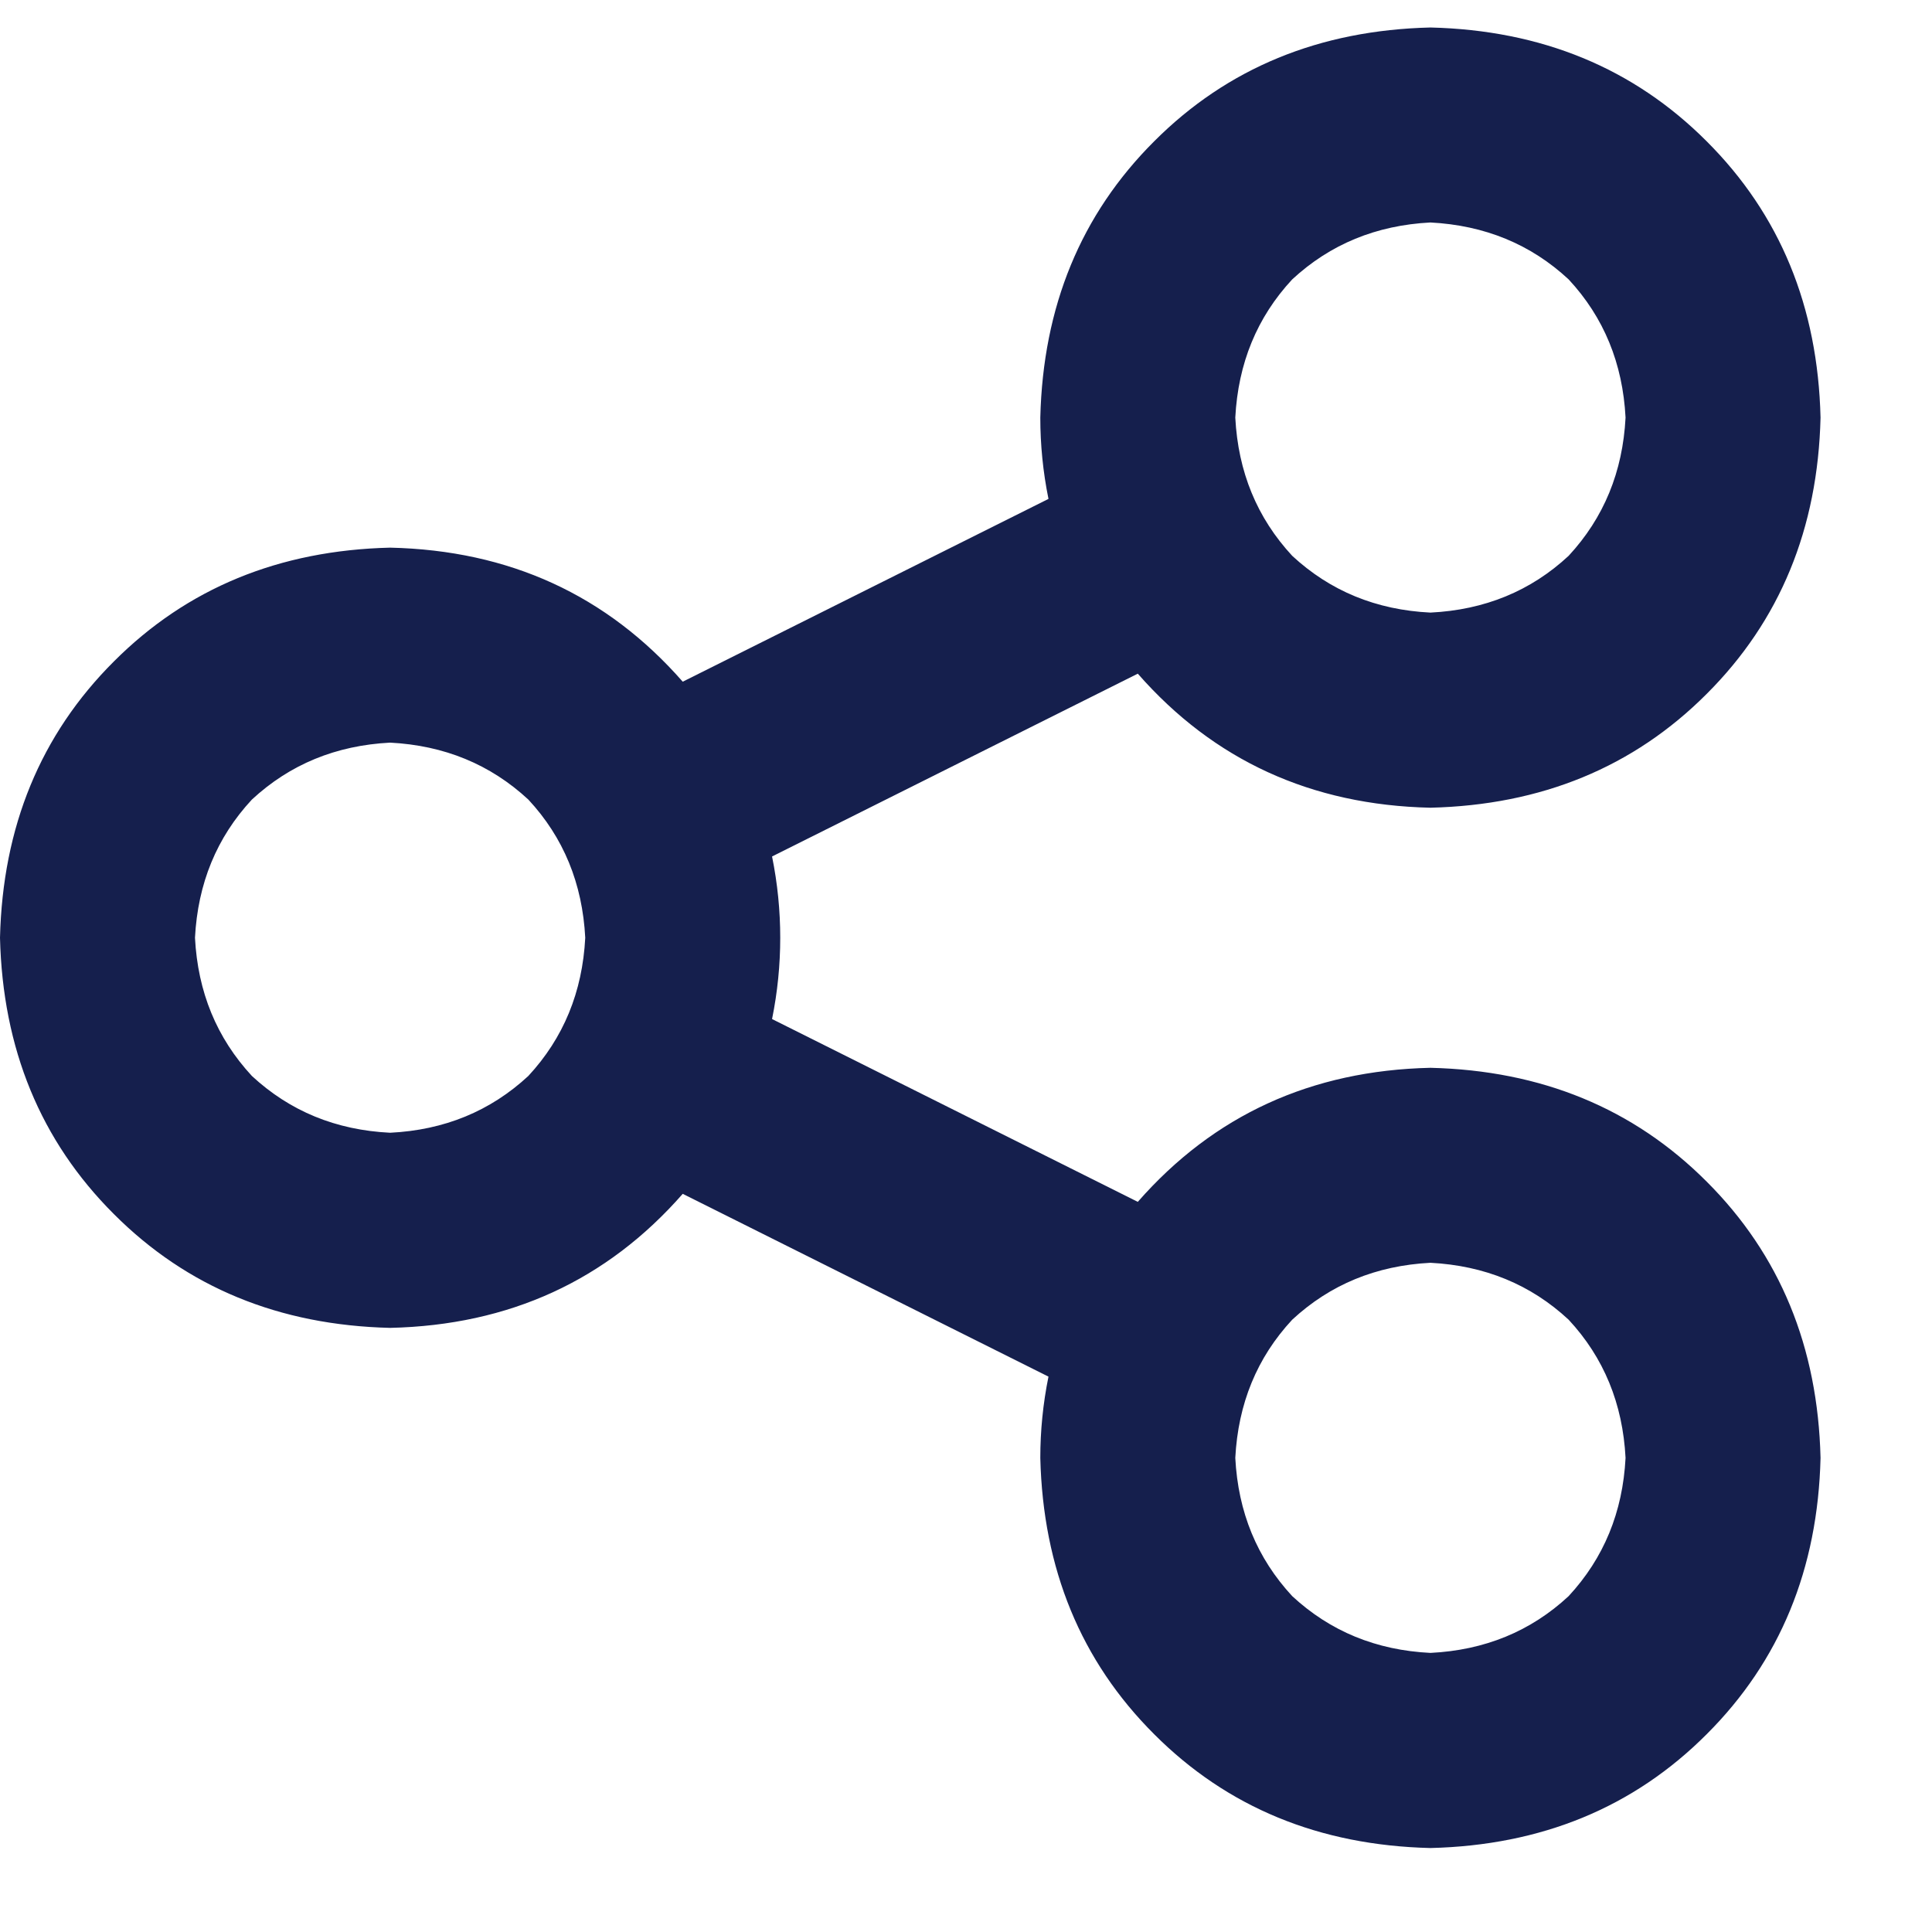 <svg width="13" height="13" viewBox="0 0 13 13" fill="none" xmlns="http://www.w3.org/2000/svg">
<path d="M9.625 7.185C8.823 7.203 8.167 7.504 7.656 8.087L5.195 6.857C5.232 6.675 5.25 6.492 5.25 6.31C5.25 6.128 5.232 5.945 5.195 5.763L7.656 4.533C8.167 5.116 8.823 5.417 9.625 5.435C10.372 5.417 10.992 5.162 11.484 4.669C11.977 4.177 12.232 3.557 12.25 2.81C12.232 2.063 11.977 1.443 11.484 0.951C10.992 0.458 10.372 0.203 9.625 0.185C8.878 0.203 8.258 0.458 7.766 0.951C7.273 1.443 7.018 2.063 7 2.81C7 2.992 7.018 3.175 7.055 3.357L4.594 4.587C4.083 4.004 3.427 3.703 2.625 3.685C1.878 3.703 1.258 3.958 0.766 4.451C0.273 4.943 0.018 5.563 0 6.31C0.018 7.057 0.273 7.677 0.766 8.169C1.258 8.662 1.878 8.917 2.625 8.935C3.427 8.917 4.083 8.616 4.594 8.033L7.055 9.263C7.018 9.445 7 9.628 7 9.81C7.018 10.557 7.273 11.177 7.766 11.669C8.258 12.162 8.878 12.417 9.625 12.435C10.372 12.417 10.992 12.162 11.484 11.669C11.977 11.177 12.232 10.557 12.25 9.81C12.232 9.063 11.977 8.443 11.484 7.951C10.992 7.458 10.372 7.203 9.625 7.185ZM9.625 1.497C9.99 1.516 10.3 1.643 10.555 1.88C10.792 2.135 10.919 2.445 10.938 2.81C10.919 3.175 10.792 3.484 10.555 3.74C10.3 3.977 9.99 4.104 9.625 4.122C9.26 4.104 8.951 3.977 8.695 3.74C8.458 3.484 8.331 3.175 8.312 2.81C8.331 2.445 8.458 2.135 8.695 1.88C8.951 1.643 9.26 1.516 9.625 1.497ZM2.625 7.622C2.26 7.604 1.951 7.477 1.695 7.24C1.458 6.984 1.331 6.675 1.312 6.31C1.331 5.945 1.458 5.635 1.695 5.38C1.951 5.143 2.26 5.016 2.625 4.997C2.99 5.016 3.299 5.143 3.555 5.38C3.792 5.635 3.919 5.945 3.938 6.31C3.919 6.675 3.792 6.984 3.555 7.24C3.299 7.477 2.99 7.604 2.625 7.622ZM9.625 11.122C9.26 11.104 8.951 10.977 8.695 10.74C8.458 10.484 8.331 10.175 8.312 9.81C8.331 9.445 8.458 9.135 8.695 8.88C8.951 8.643 9.26 8.516 9.625 8.497C9.99 8.516 10.3 8.643 10.555 8.88C10.792 9.135 10.919 9.445 10.938 9.81C10.919 10.175 10.792 10.484 10.555 10.74C10.3 10.977 9.99 11.104 9.625 11.122Z" fill="#151F4D"/>
</svg>
